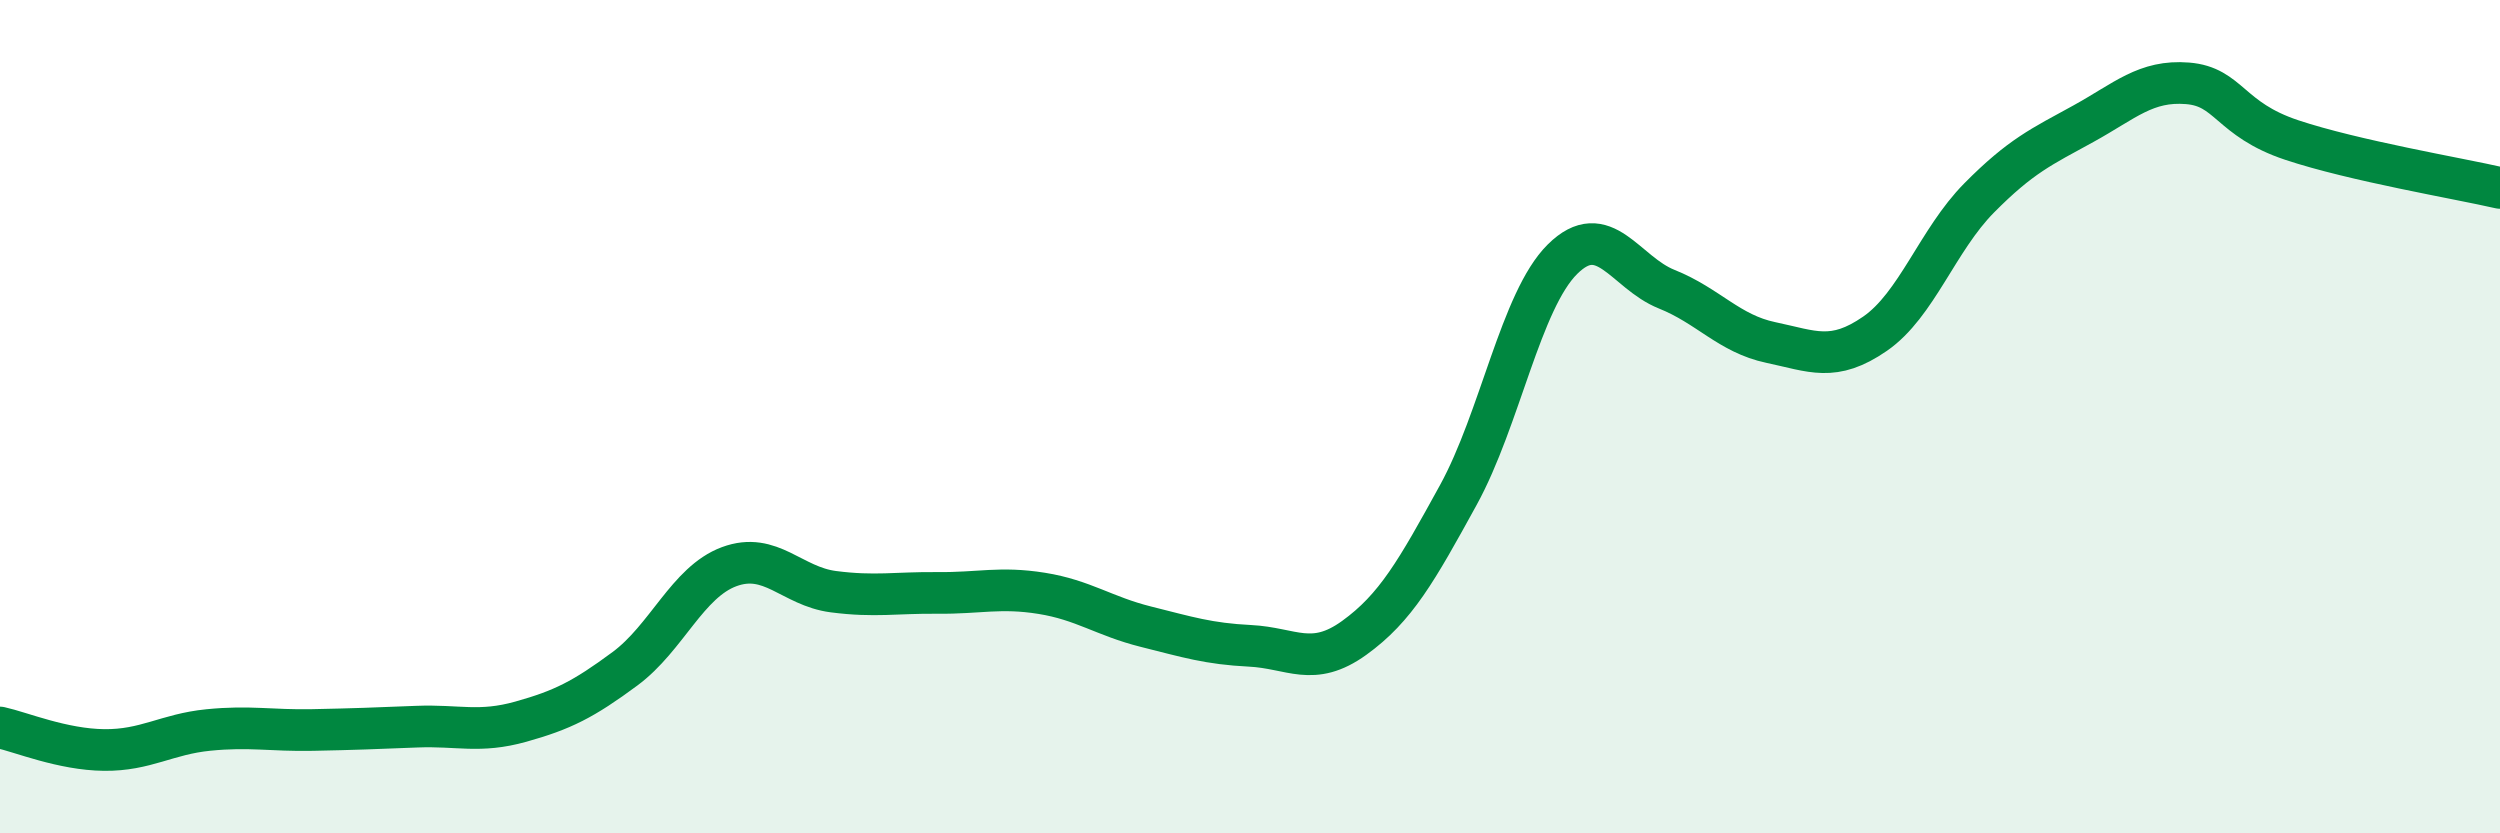 
    <svg width="60" height="20" viewBox="0 0 60 20" xmlns="http://www.w3.org/2000/svg">
      <path
        d="M 0,17.46 C 0.5,17.57 1.5,17.99 2.5,18 C 3.5,18.01 4,17.62 5,17.52 C 6,17.42 6.5,17.54 7.5,17.52 C 8.5,17.5 9,17.48 10,17.44 C 11,17.4 11.5,17.6 12.5,17.32 C 13.5,17.04 14,16.79 15,16.05 C 16,15.31 16.5,13.97 17.5,13.6 C 18.5,13.23 19,14.07 20,14.2 C 21,14.33 21.5,14.22 22.5,14.23 C 23.5,14.24 24,14.08 25,14.24 C 26,14.4 26.5,14.79 27.5,15.04 C 28.5,15.29 29,15.45 30,15.5 C 31,15.55 31.5,16.03 32.5,15.31 C 33.5,14.59 34,13.7 35,11.88 C 36,10.06 36.5,7.21 37.5,6.22 C 38.5,5.23 39,6.54 40,6.94 C 41,7.34 41.5,8.01 42.5,8.22 C 43.5,8.43 44,8.7 45,8.01 C 46,7.32 46.5,5.76 47.5,4.75 C 48.5,3.74 49,3.52 50,2.97 C 51,2.42 51.5,1.92 52.5,2 C 53.5,2.08 53.5,2.86 55,3.36 C 56.5,3.86 59,4.28 60,4.51L60 20L0 20Z"
        fill="#008740"
        opacity="0.1"
        stroke-linecap="round"
        stroke-linejoin="round"
      />
      <path
        d="M 0,17.46 C 0.5,17.57 1.5,17.99 2.5,18 C 3.5,18.01 4,17.62 5,17.52 C 6,17.42 6.5,17.54 7.5,17.52 C 8.5,17.5 9,17.48 10,17.44 C 11,17.4 11.5,17.6 12.5,17.32 C 13.5,17.04 14,16.79 15,16.05 C 16,15.31 16.5,13.97 17.5,13.6 C 18.5,13.23 19,14.07 20,14.2 C 21,14.33 21.5,14.22 22.5,14.23 C 23.5,14.24 24,14.08 25,14.24 C 26,14.4 26.5,14.79 27.5,15.04 C 28.5,15.29 29,15.45 30,15.5 C 31,15.55 31.5,16.03 32.5,15.31 C 33.5,14.59 34,13.7 35,11.88 C 36,10.06 36.5,7.21 37.5,6.22 C 38.5,5.23 39,6.54 40,6.94 C 41,7.34 41.5,8.01 42.5,8.22 C 43.5,8.43 44,8.7 45,8.01 C 46,7.32 46.5,5.76 47.5,4.75 C 48.5,3.74 49,3.52 50,2.97 C 51,2.42 51.5,1.92 52.5,2 C 53.5,2.08 53.5,2.86 55,3.36 C 56.5,3.86 59,4.28 60,4.51"
        stroke="#008740"
        stroke-width="1"
        fill="none"
        stroke-linecap="round"
        stroke-linejoin="round"
      />
    </svg>
  